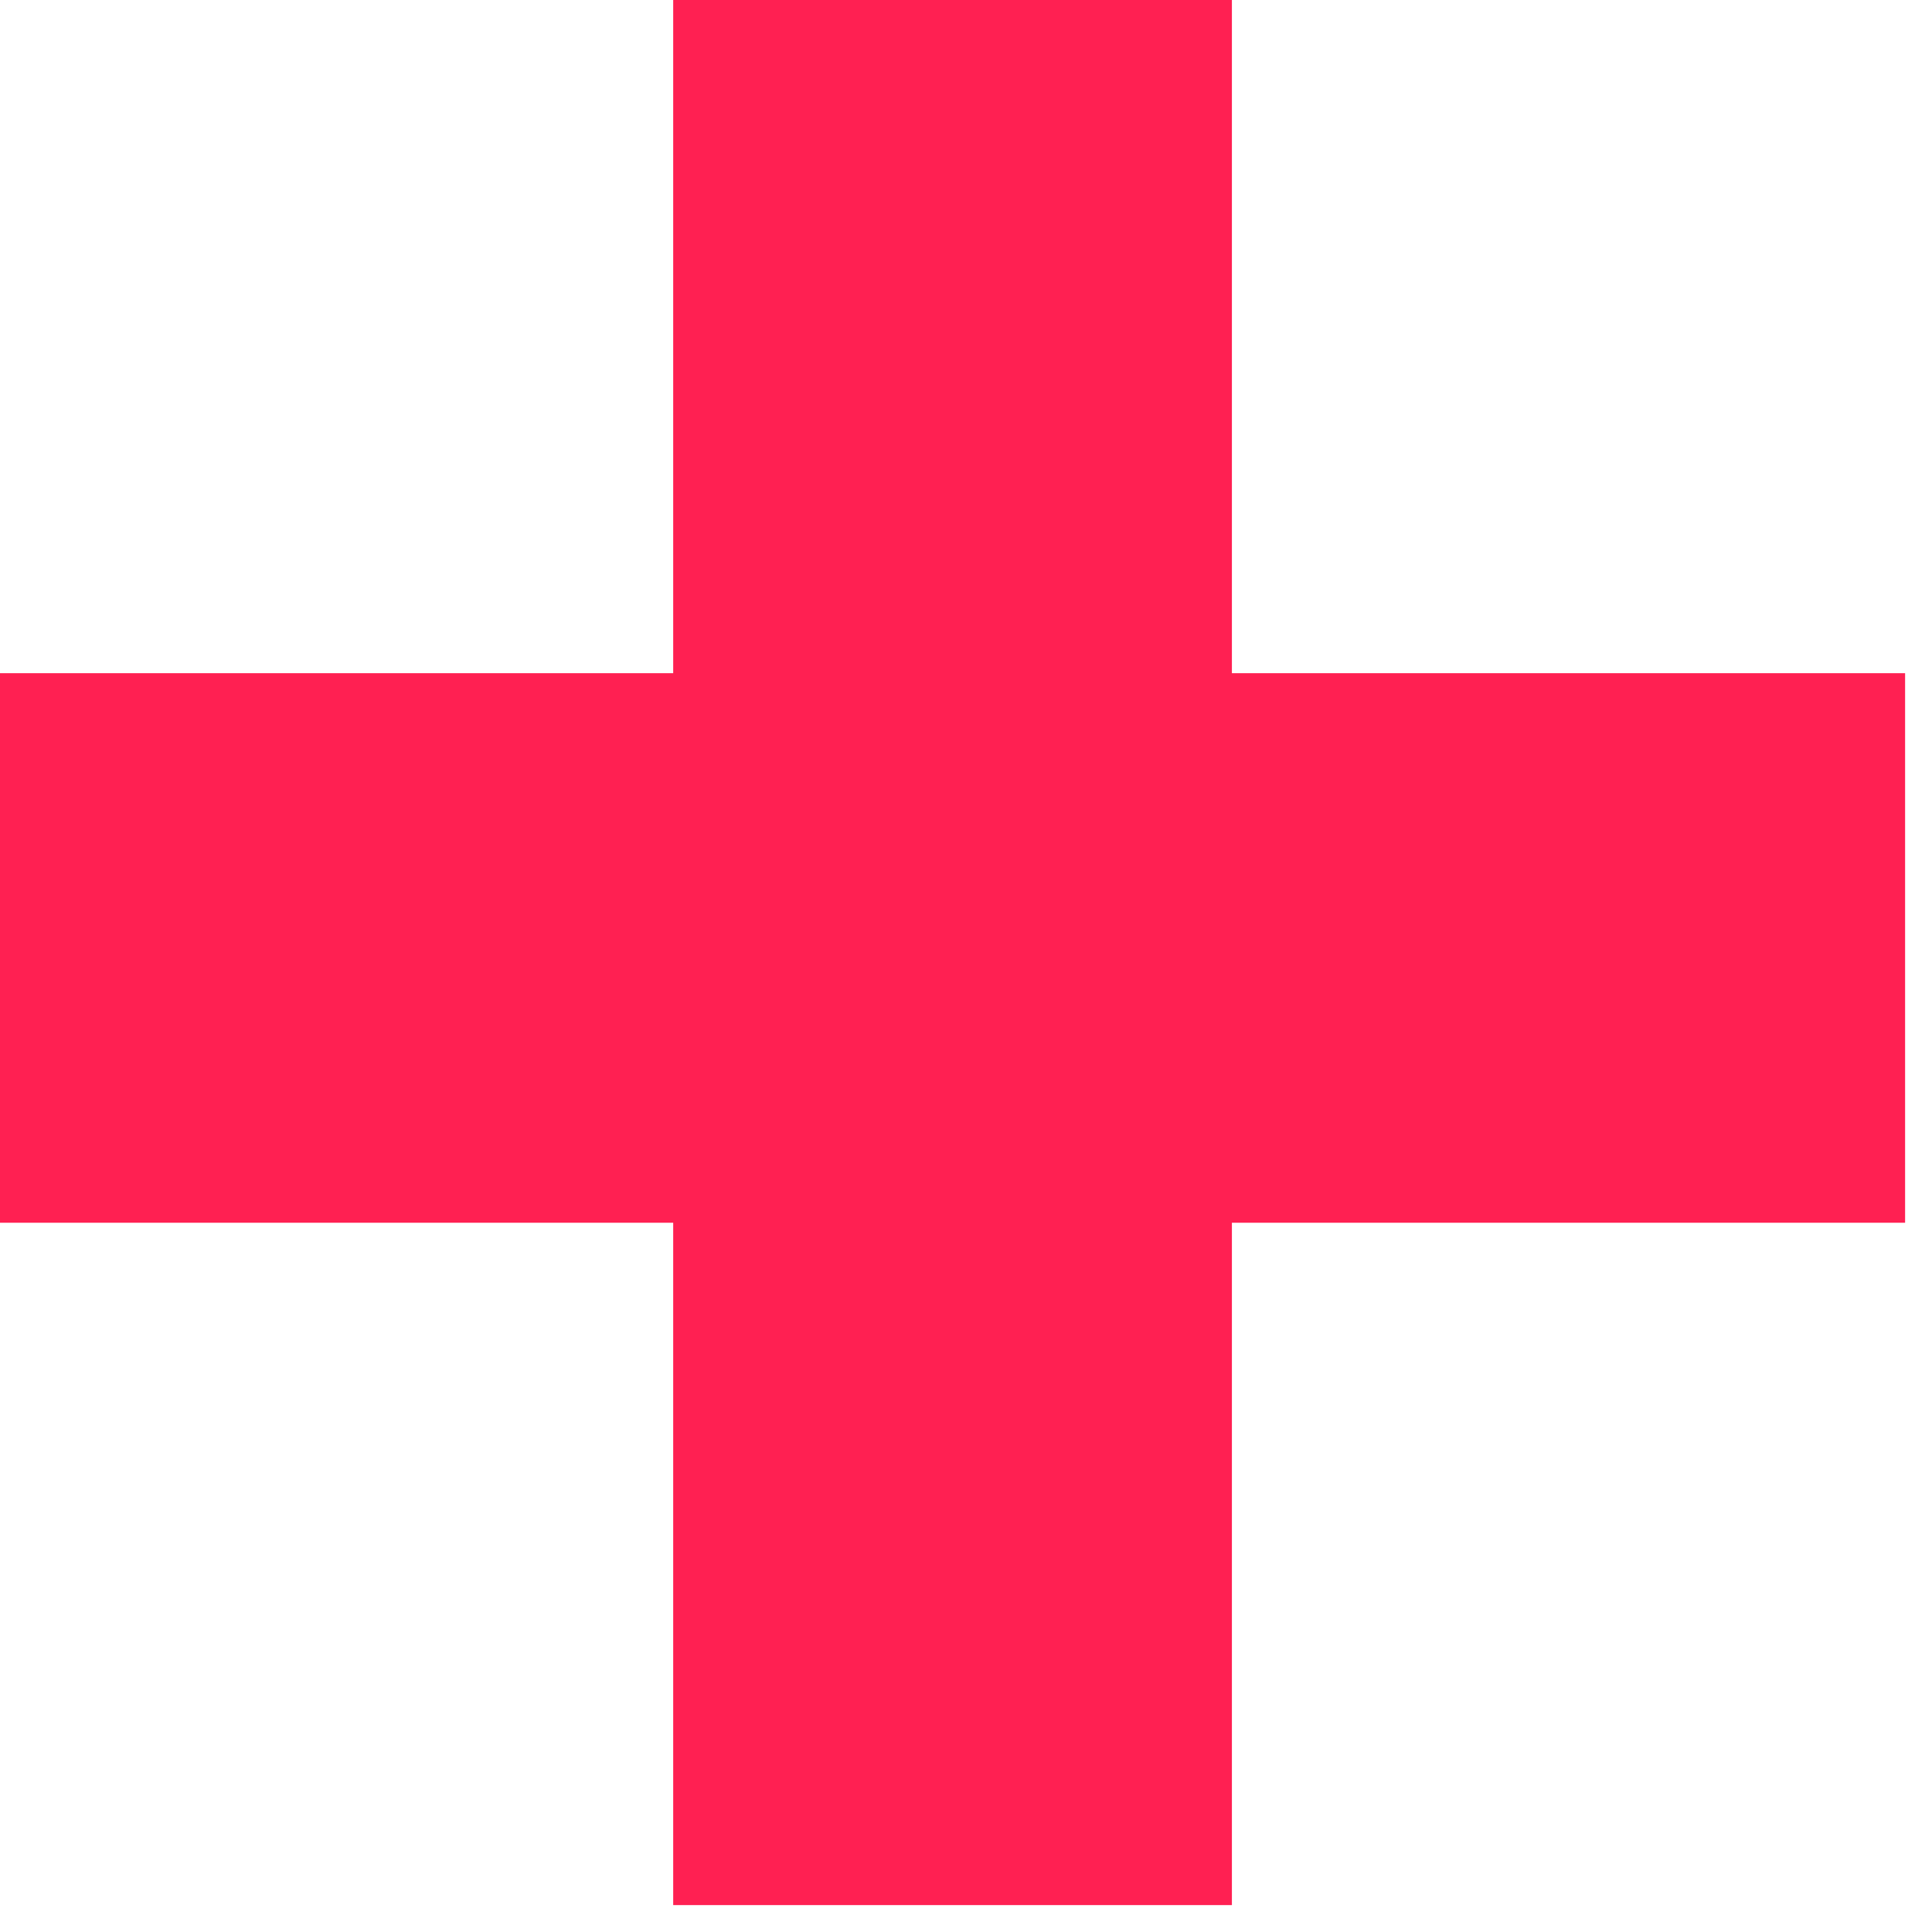 <svg width="27" height="27" viewBox="0 0 27 27" fill="none" xmlns="http://www.w3.org/2000/svg">
<path d="M26.624 17.088H17.216V26.624H9.408V17.088H0V9.408H9.408V0H17.216V9.408H26.624V17.088Z" fill="#FF2052"/>
</svg>
